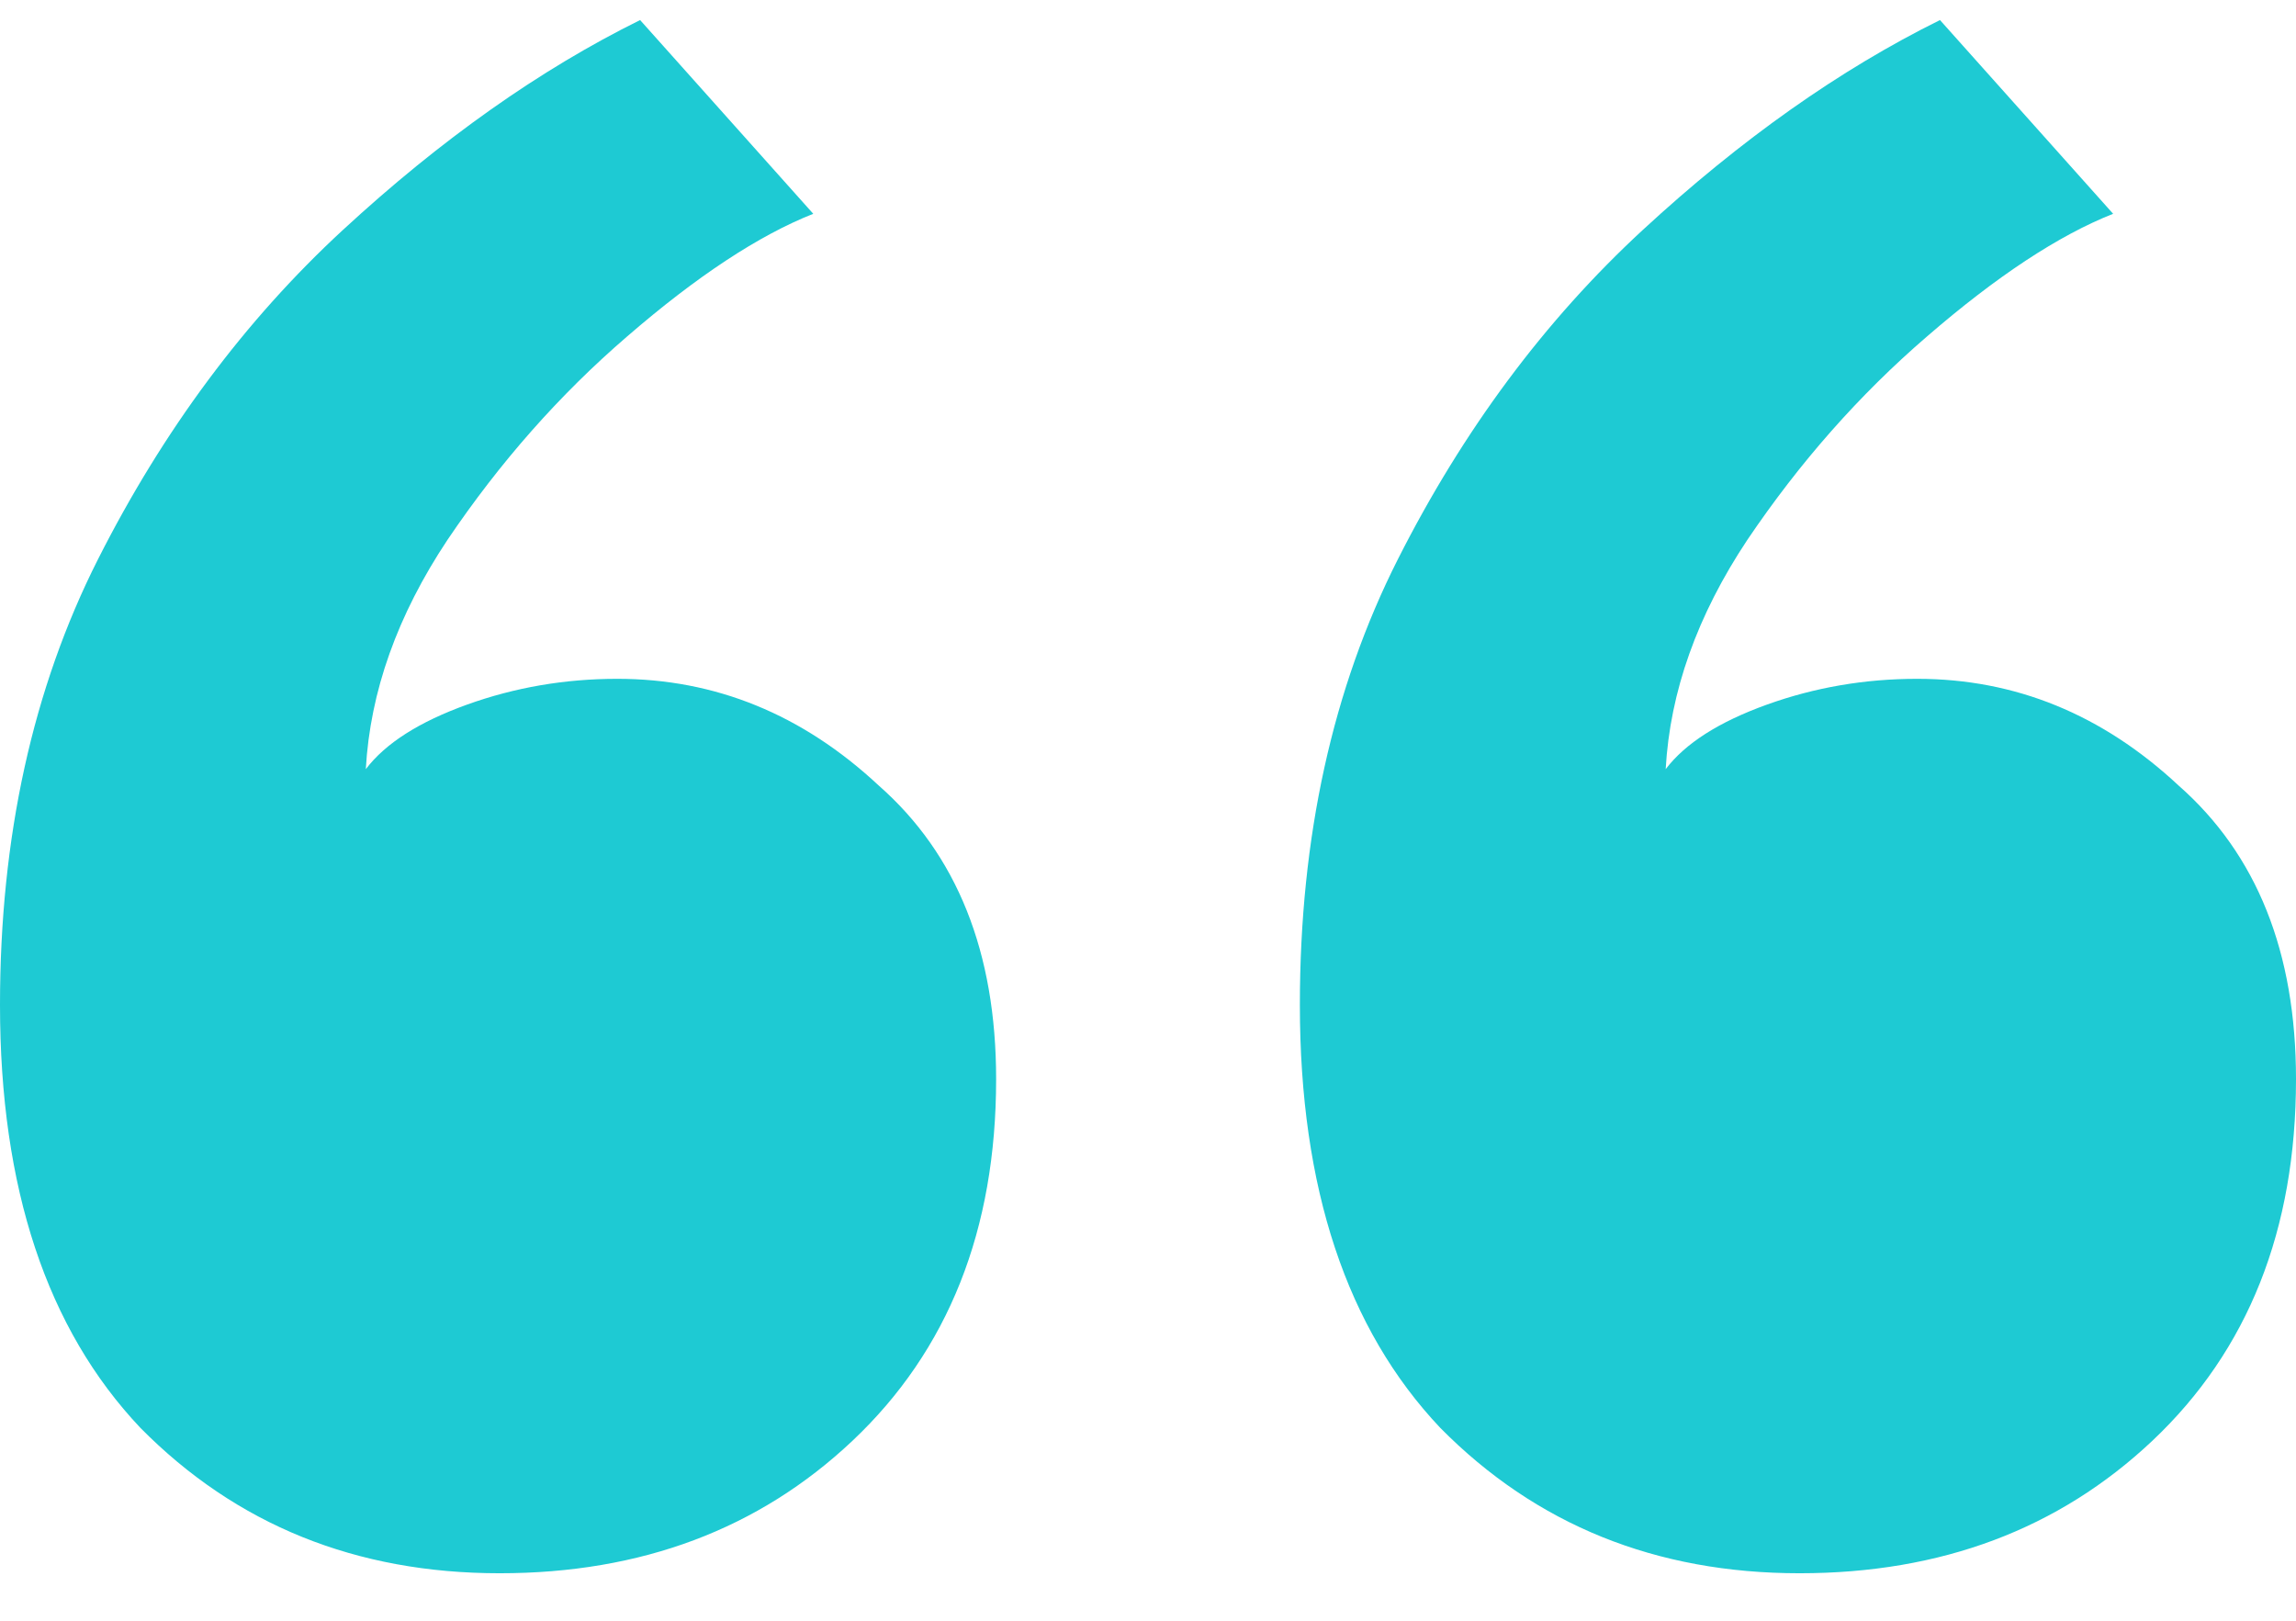 <svg width="34" height="24" viewBox="0 0 34 24" fill="none" xmlns="http://www.w3.org/2000/svg">
<path d="M26.649 23.297C24.521 23.297 22.747 22.58 21.329 21.145C19.942 19.679 19.249 17.591 19.249 14.881C19.249 12.395 19.733 10.195 20.7 8.282C21.667 6.37 22.876 4.744 24.327 3.405C25.778 2.066 27.245 1.03 28.728 0.297L31.292 3.166C30.485 3.485 29.567 4.09 28.535 4.983C27.535 5.844 26.649 6.848 25.875 7.995C25.133 9.111 24.73 10.243 24.666 11.39C24.956 11.008 25.456 10.689 26.165 10.434C26.874 10.179 27.616 10.052 28.39 10.052C29.841 10.052 31.13 10.578 32.259 11.63C33.42 12.65 34 14.1 34 15.981C34 18.212 33.291 19.997 31.872 21.336C30.485 22.643 28.744 23.297 26.649 23.297ZM7.4 23.297C5.272 23.297 3.498 22.58 2.08 21.145C0.693 19.679 0 17.591 0 14.881C0 12.395 0.484 10.195 1.451 8.282C2.418 6.37 3.627 4.744 5.078 3.405C6.529 2.066 7.996 1.03 9.479 0.297L12.043 3.166C11.237 3.485 10.318 4.09 9.286 4.983C8.286 5.844 7.4 6.848 6.626 7.995C5.884 9.111 5.481 10.243 5.417 11.39C5.707 11.008 6.207 10.689 6.916 10.434C7.625 10.179 8.367 10.052 9.141 10.052C10.592 10.052 11.882 10.578 13.01 11.63C14.171 12.65 14.751 14.1 14.751 15.981C14.751 18.212 14.042 19.997 12.623 21.336C11.237 22.643 9.495 23.297 7.4 23.297Z" fill="#1ECAD3"/>
</svg>
